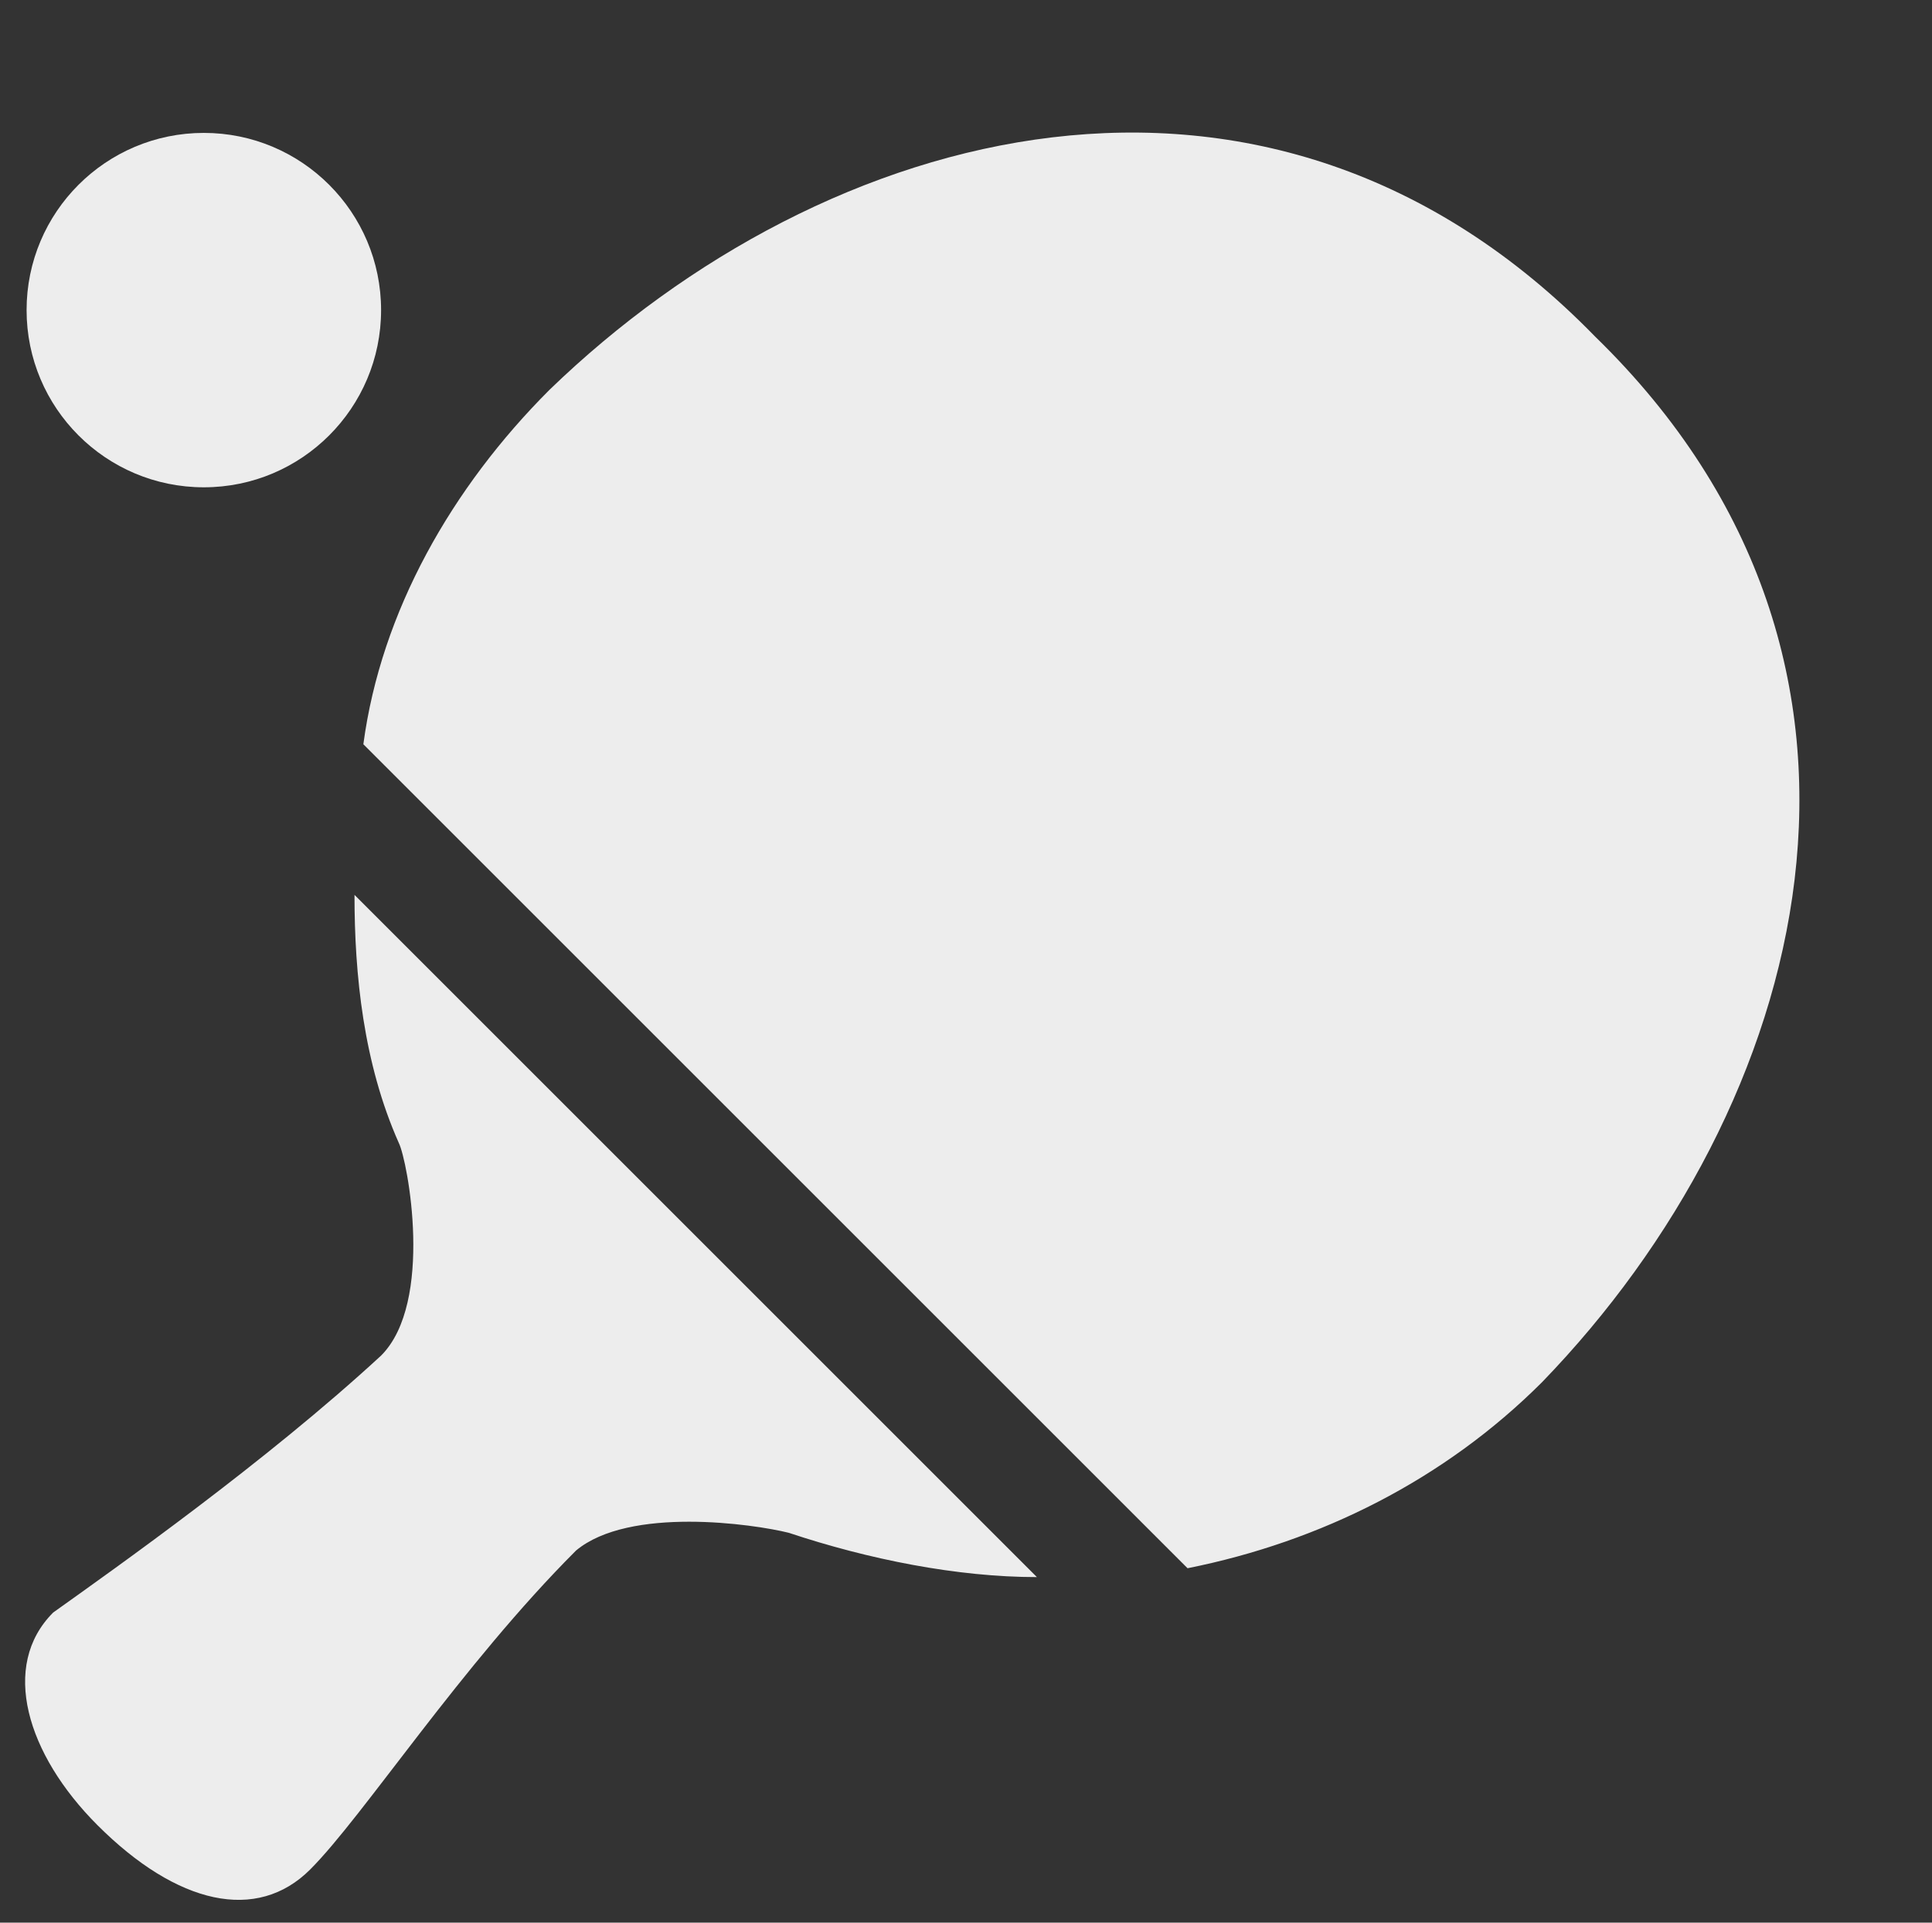 <?xml version="1.0" encoding="UTF-8" standalone="no"?><svg xmlns="http://www.w3.org/2000/svg" xmlns:xlink="http://www.w3.org/1999/xlink" fill="#ededed" height="21.7" preserveAspectRatio="xMidYMid meet" version="1" viewBox="1.7 0.5 21.8 21.7" width="21.8" zoomAndPan="magnify"><rect x="1.7" y="0.5" width="21.8" height="21.7" fill="#333333" stroke="none"/><g id="change1_1"><circle cx="4" cy="4" fill="inherit" r="2"/></g><g id="change1_2"><path d="M5.7,10.6l7.7,7.7c-0.9,0-1.9-0.2-2.8-0.5c-0.4-0.1-1.8-0.3-2.4,0.2c-1.3,1.3-2.4,3-3,3.6c-0.6,0.6-1.5,0.4-2.4-0.5 c-0.8-0.8-1.1-1.8-0.5-2.4C3,18.2,4.7,17,6,15.8c0.6-0.6,0.3-2.2,0.2-2.4C5.8,12.5,5.7,11.5,5.7,10.6z M19.7,4.3 C16,0.5,11,1.9,7.9,4.9c-1.1,1.1-1.9,2.5-2.1,4l9.3,9.3c1.5-0.3,2.9-1,4-2.1C22.1,13,23.5,8,19.7,4.3z" fill="inherit"/></g></svg>
